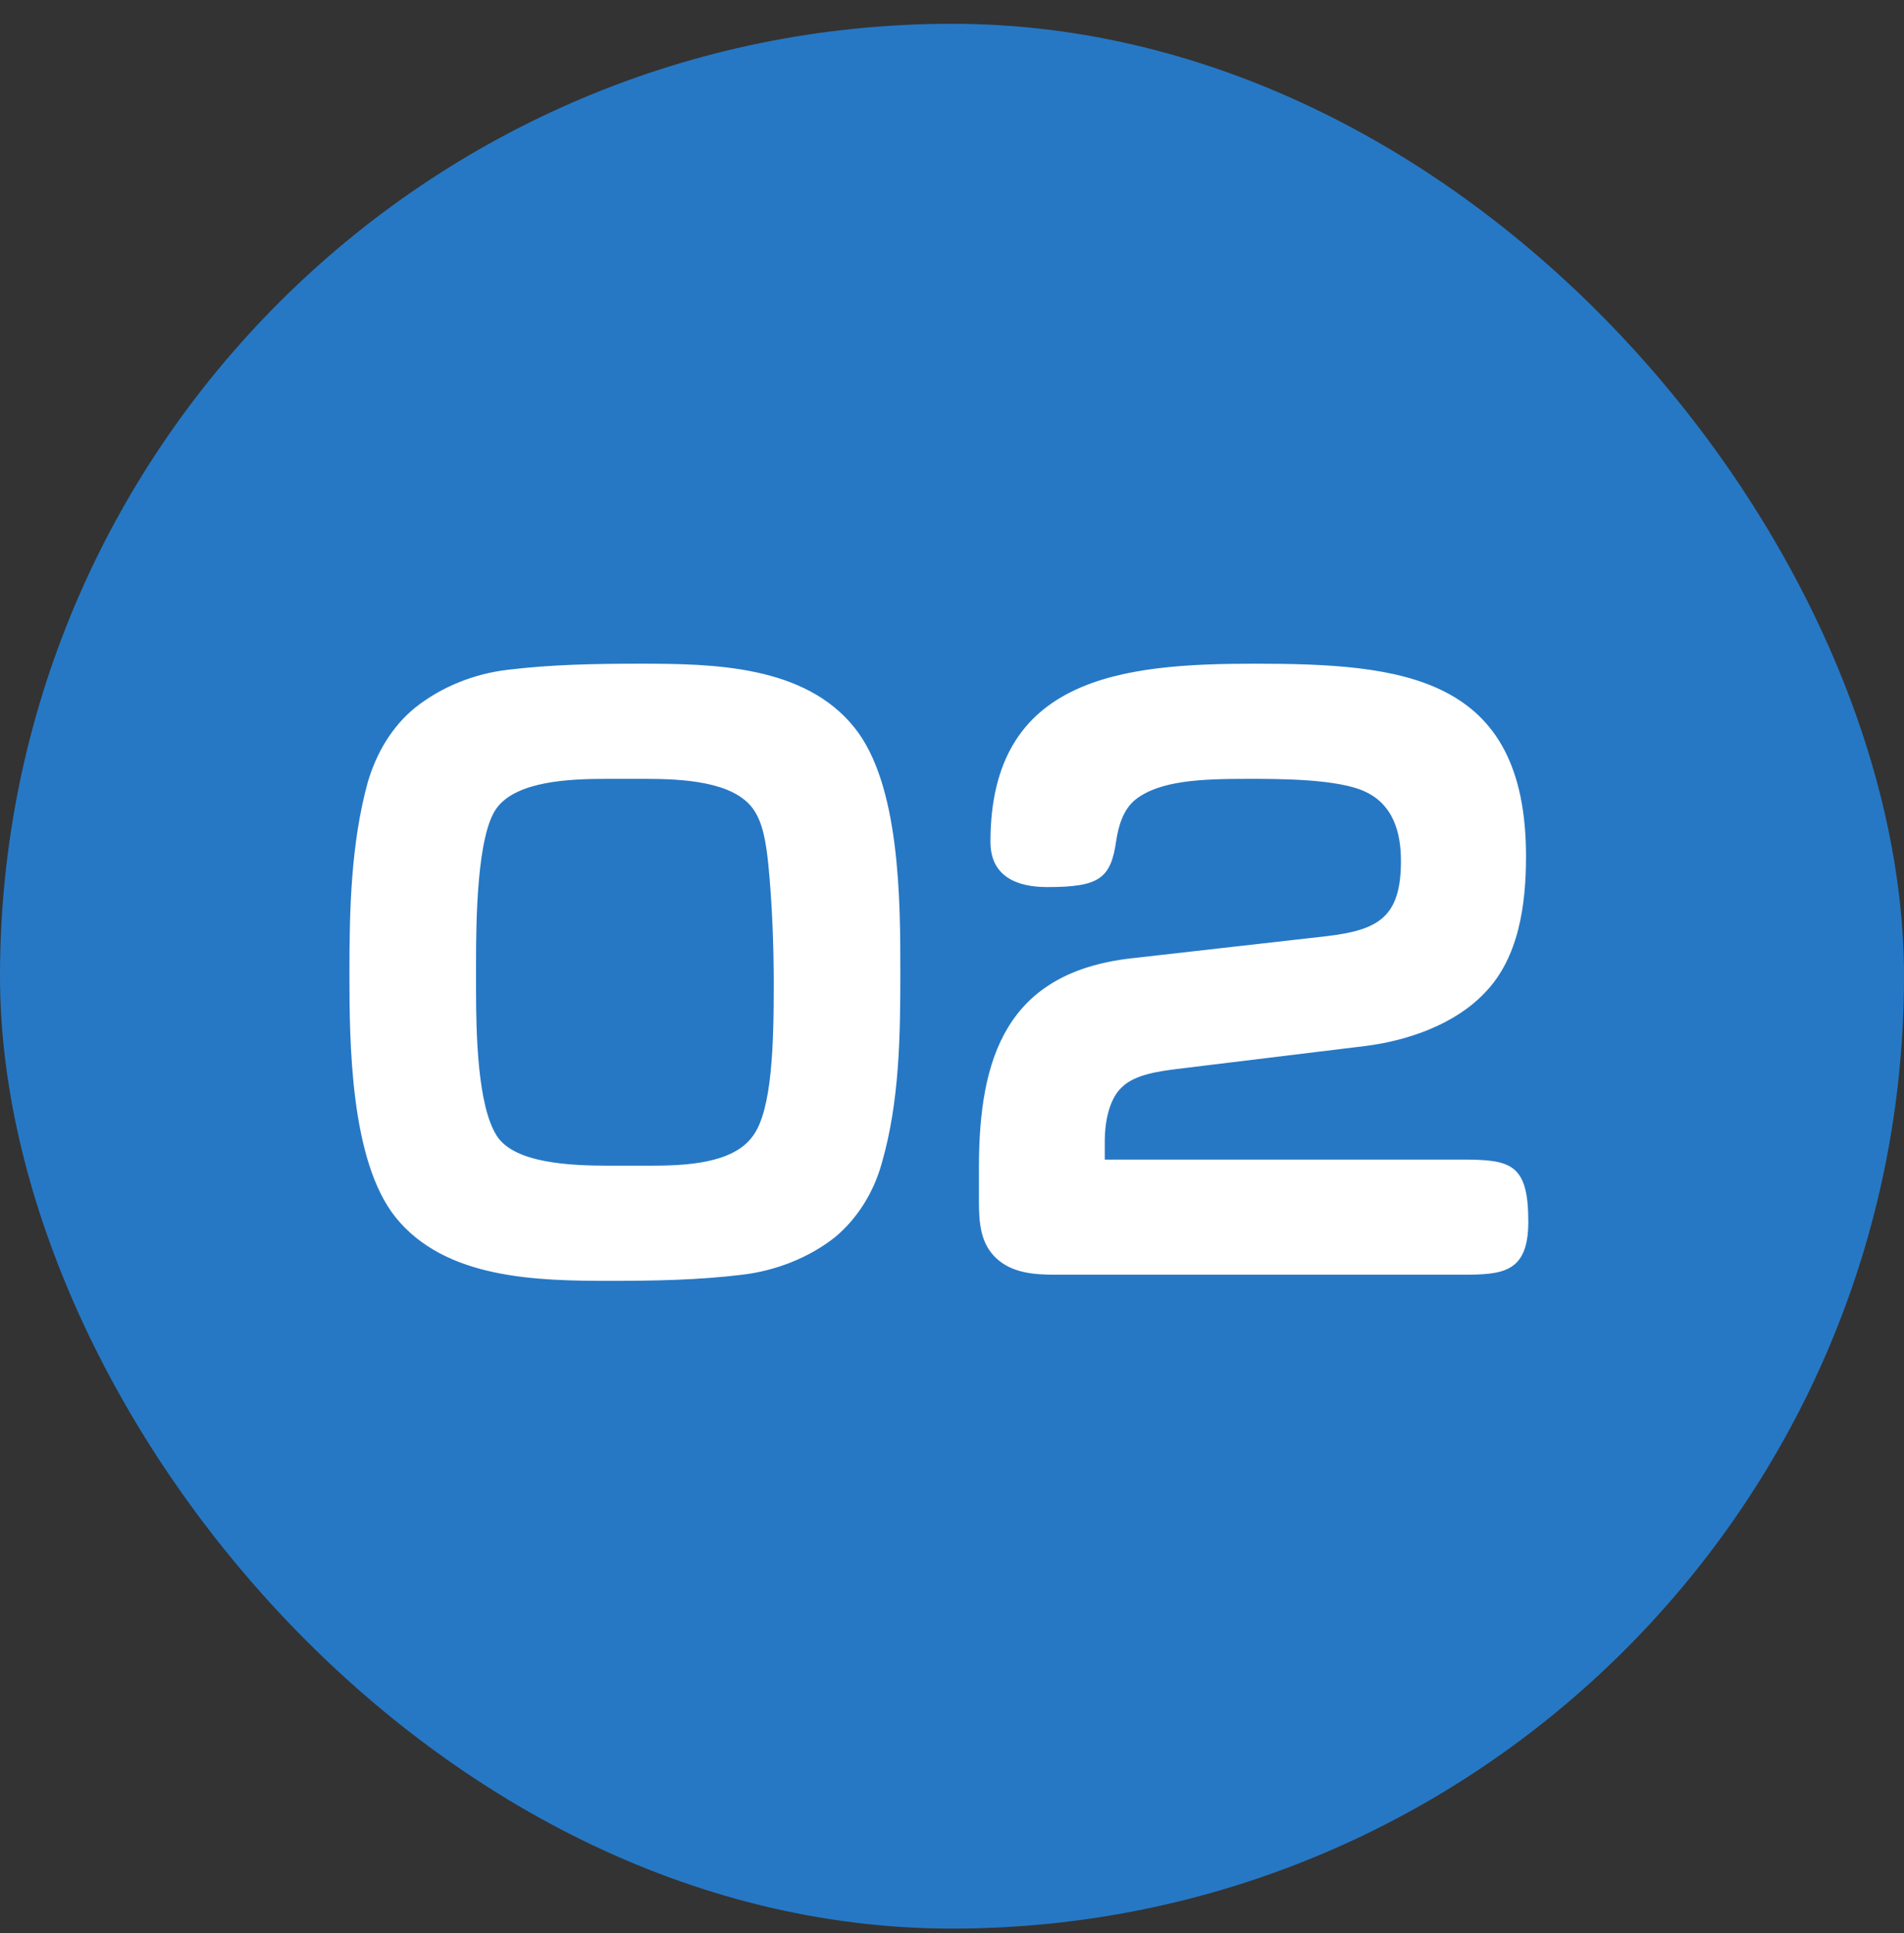 <svg width="67" height="68" viewBox="0 0 67 68" fill="none" xmlns="http://www.w3.org/2000/svg">
<rect x="0" y="0" width="67" height="68" fill="#333333" stroke="none"/>
<rect y="0.837" width="67" height="67" rx="33.5" fill="#2678C5"/>
<path d="M31.682 34.199C31.682 36.413 31.655 38.735 31.034 40.895C30.764 41.894 30.197 42.839 29.387 43.514C28.469 44.243 27.281 44.702 26.12 44.837C24.581 45.026 23.015 45.053 21.476 45.053C18.911 45.053 15.671 44.999 13.916 42.812C12.323 40.814 12.296 36.683 12.296 34.199C12.296 31.985 12.35 29.663 12.944 27.503C13.241 26.504 13.781 25.559 14.618 24.884C15.536 24.155 16.697 23.696 17.858 23.561C19.397 23.372 20.963 23.345 22.529 23.345C25.094 23.345 28.307 23.399 30.062 25.586C31.682 27.584 31.682 31.715 31.682 34.199ZM22.691 27.395H21.341C20.018 27.395 18.182 27.476 17.48 28.421C16.778 29.366 16.751 32.417 16.751 33.902V34.793C16.751 36.359 16.805 38.897 17.48 39.95C18.101 40.922 20.072 41.003 21.476 41.003H22.826C24.068 41.003 25.796 40.949 26.498 39.95C27.173 39.032 27.227 36.71 27.227 34.631C27.227 33.254 27.173 31.796 27.038 30.419C26.957 29.636 26.849 28.934 26.498 28.448C25.796 27.476 23.987 27.395 22.691 27.395ZM38.876 40.787H51.431C53.159 40.787 53.78 40.922 53.78 42.974C53.78 44.783 52.862 44.837 51.431 44.837H37.148C36.392 44.837 35.609 44.783 35.042 44.243C34.502 43.73 34.448 43.001 34.448 42.272V41.057C34.448 37.196 35.42 34.226 39.767 33.713L46.679 32.93C48.515 32.714 49.298 32.255 49.298 30.284C49.298 29.285 49.028 28.313 48.056 27.854C47.111 27.395 45.032 27.395 43.925 27.395C42.278 27.395 40.82 27.449 39.956 28.124C39.524 28.475 39.362 29.042 39.281 29.555C39.092 30.905 38.687 31.202 36.851 31.202C35.771 31.202 34.853 30.824 34.853 29.609C34.853 23.804 39.524 23.345 44.141 23.345C49.325 23.345 53.699 23.75 53.699 30.122C53.699 31.796 53.456 33.686 52.241 34.928C51.188 36.035 49.541 36.602 48.056 36.791L41.414 37.601C40.793 37.682 39.929 37.79 39.47 38.249C39.011 38.681 38.876 39.518 38.876 40.112V40.787Z" fill="white"/>
</svg>
